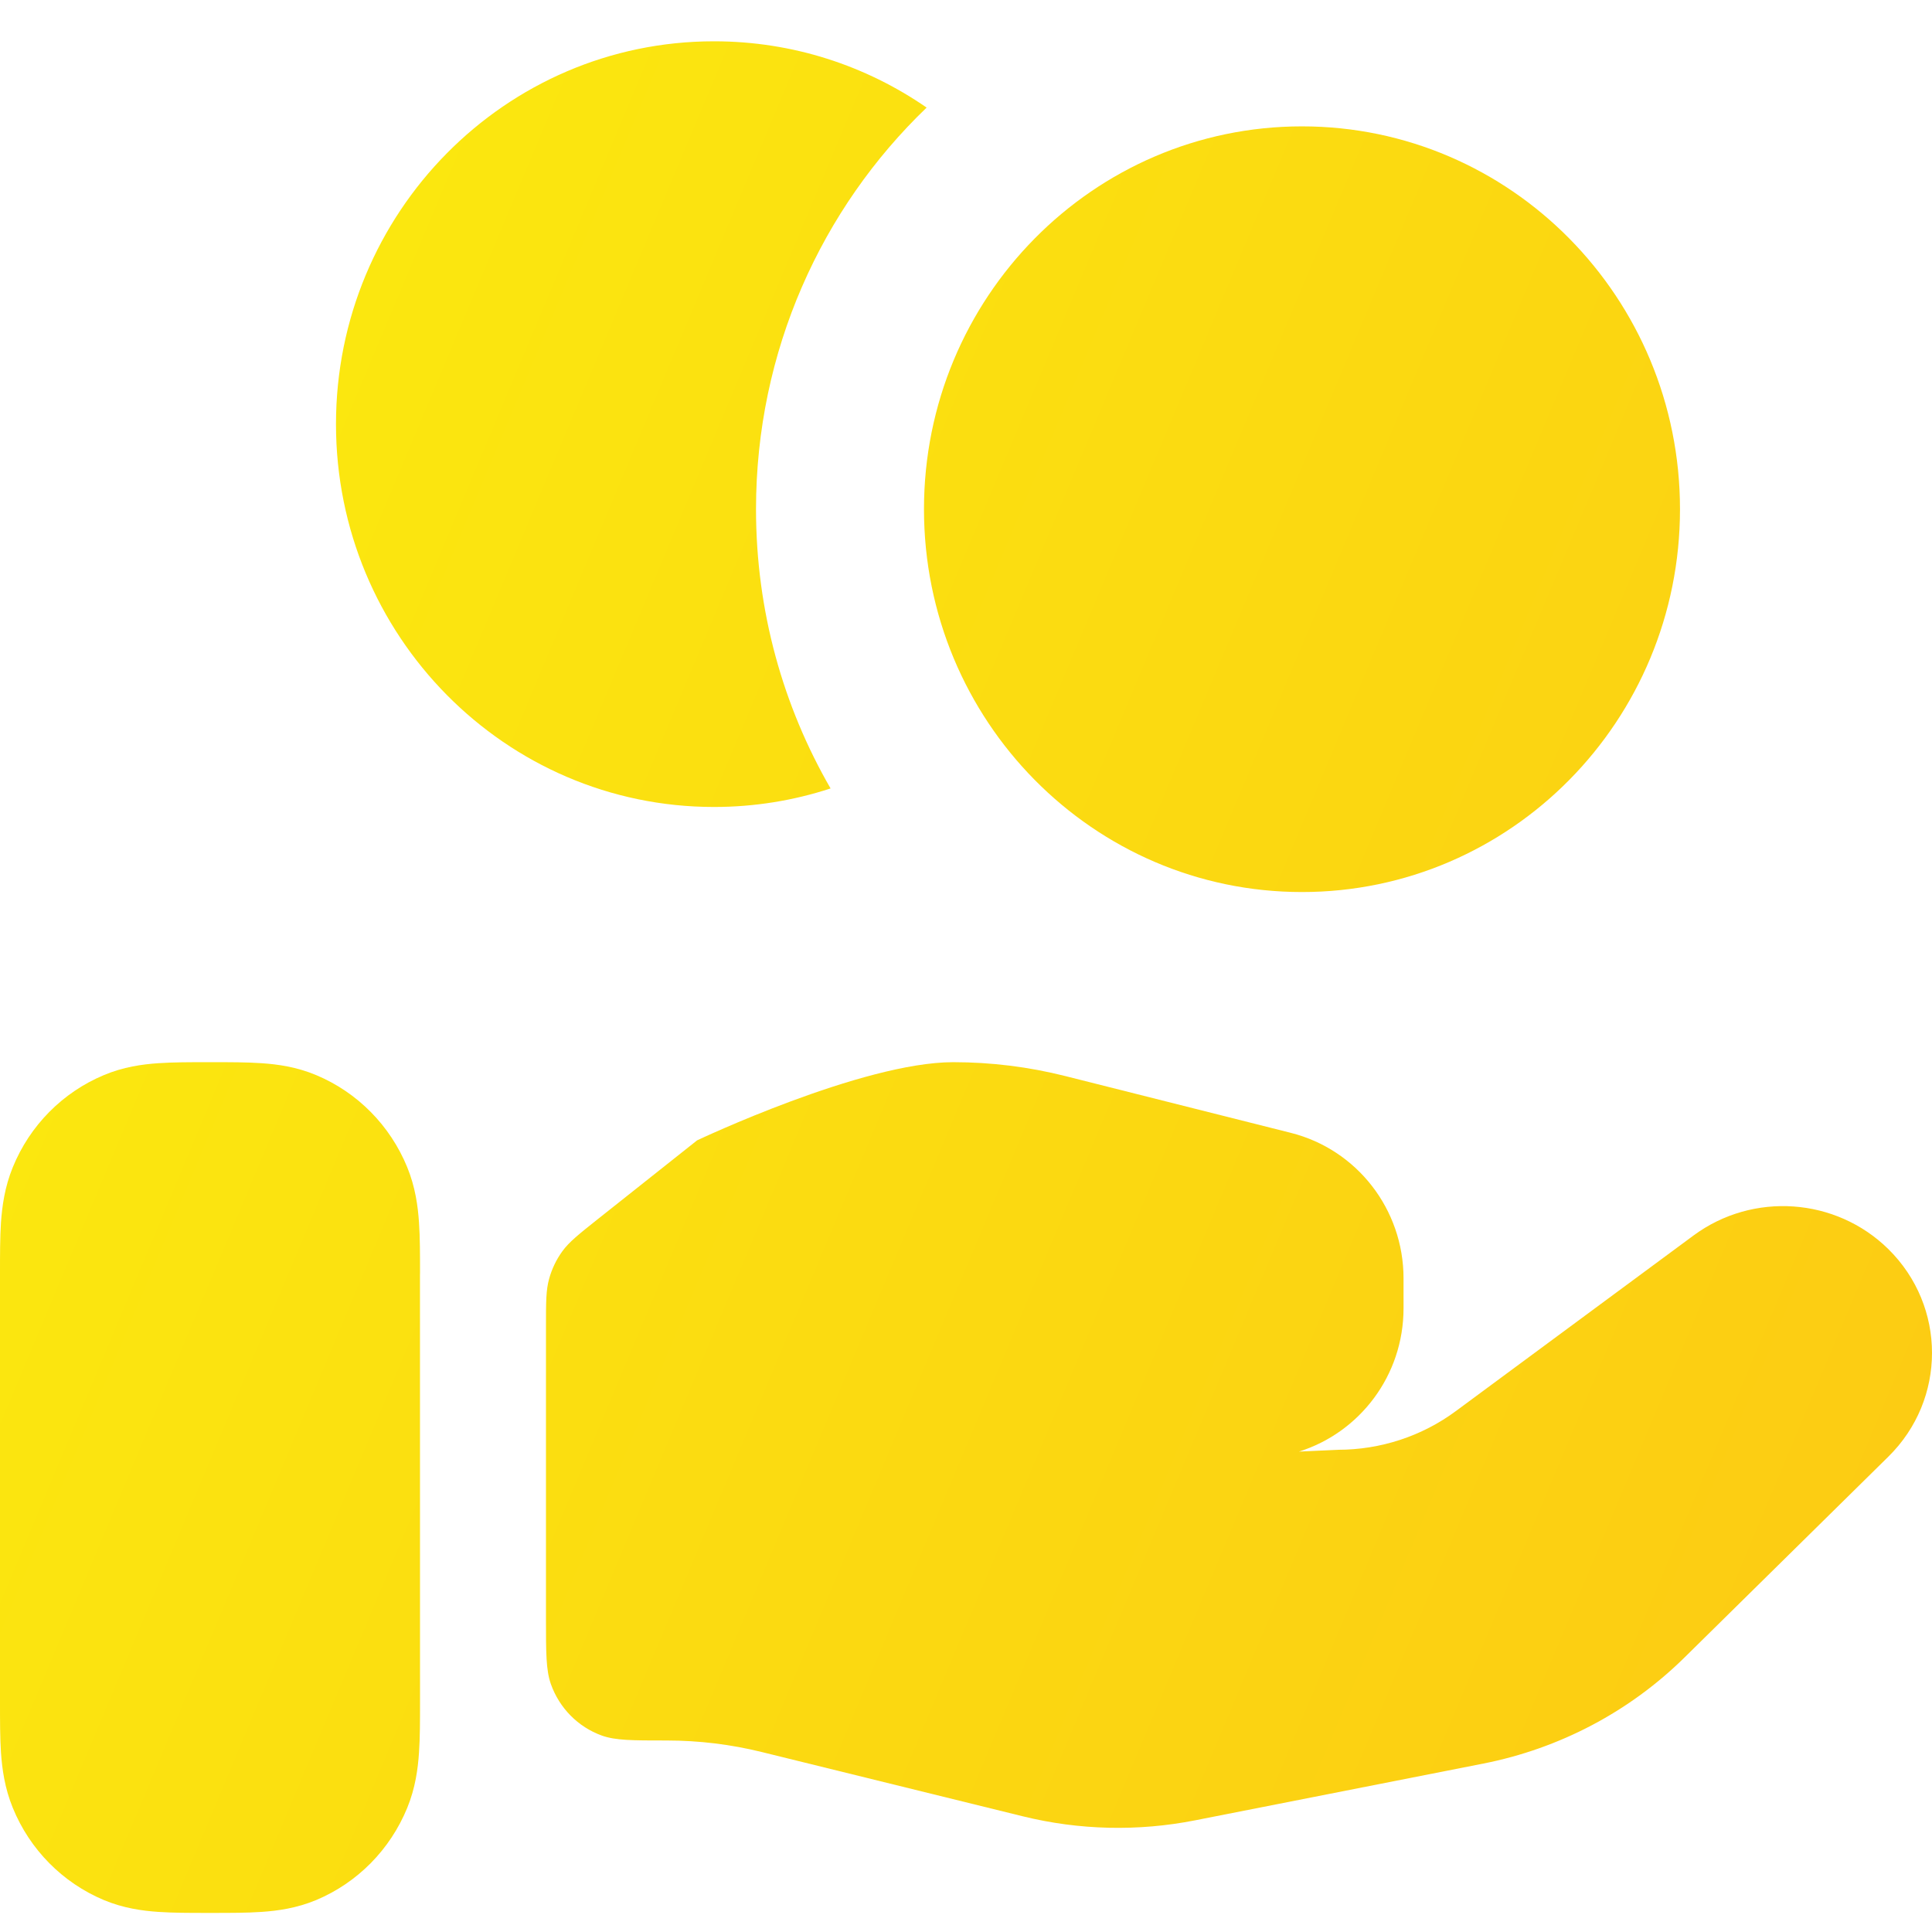 <svg width="32" height="32" viewBox="0 0 32 32" fill="none" xmlns="http://www.w3.org/2000/svg">
<path d="M21.565 2.093C18.107 2.093 15.304 4.932 15.304 8.434C15.304 11.936 18.107 14.775 21.565 14.775C25.023 14.775 27.826 11.936 27.826 8.434C27.826 4.932 25.023 2.093 21.565 2.093Z" fill="url(#paint0_linear_1379_4960)"/>
<path d="M15.348 1.782C13.608 3.452 12.522 5.814 12.522 8.434C12.522 10.121 12.972 11.701 13.757 13.059C13.149 13.258 12.5 13.366 11.826 13.366C8.368 13.366 5.565 10.527 5.565 7.025C5.565 3.523 8.368 0.684 11.826 0.684C13.132 0.684 14.345 1.089 15.348 1.782Z" fill="url(#paint1_linear_1379_4960)"/>
<path d="M23.247 21.67C23.247 22.785 22.519 23.728 21.515 24.043L22.16 24.013C22.866 24.013 23.552 23.788 24.115 23.371L28.051 20.463C29.034 19.737 30.408 19.834 31.277 20.689C32.241 21.639 32.241 23.178 31.277 24.127L27.9 27.454C26.991 28.35 25.831 28.961 24.57 29.21L19.797 30.15C18.85 30.337 17.874 30.314 16.938 30.083L12.621 29.02C12.104 28.892 11.575 28.828 11.042 28.828C10.477 28.828 10.194 28.828 9.967 28.746C9.574 28.604 9.265 28.291 9.124 27.893C9.043 27.663 9.043 27.376 9.043 26.804V21.972C9.043 21.569 9.043 21.367 9.095 21.182C9.14 21.018 9.214 20.863 9.314 20.725C9.427 20.57 9.583 20.446 9.896 20.197L11.546 18.888C11.546 18.888 14.279 17.593 15.789 17.593C16.415 17.593 17.037 17.67 17.645 17.823L21.378 18.763C22.477 19.039 23.247 20.033 23.247 21.173V21.67Z" fill="url(#paint2_linear_1379_4960)"/>
<path fill-rule="evenodd" clip-rule="evenodd" d="M3.441 17.593C3.454 17.593 3.466 17.593 3.478 17.593C3.491 17.593 3.503 17.593 3.515 17.593C3.807 17.593 4.092 17.593 4.334 17.61C4.599 17.628 4.913 17.671 5.239 17.808C5.921 18.094 6.462 18.642 6.745 19.333C6.88 19.663 6.922 19.981 6.94 20.249C6.957 20.494 6.957 20.783 6.957 21.079C6.956 21.091 6.956 21.103 6.956 21.116L6.957 28.199C6.957 28.495 6.957 28.783 6.94 29.028C6.922 29.297 6.88 29.615 6.745 29.944C6.462 30.635 5.921 31.183 5.239 31.47C4.913 31.606 4.599 31.649 4.334 31.667C4.092 31.684 3.807 31.684 3.515 31.684H3.441C3.149 31.684 2.864 31.684 2.622 31.667C2.357 31.649 2.043 31.606 1.718 31.47C1.036 31.183 0.494 30.635 0.212 29.944C0.077 29.615 0.035 29.297 0.016 29.028C-5.51045e-05 28.783 -2.67433e-05 28.495 2.44727e-06 28.199L4.85217e-06 21.116C4.85217e-06 21.103 3.60826e-06 21.091 2.44727e-06 21.079C-2.67433e-05 20.783 -5.51026e-05 20.494 0.016 20.249C0.035 19.981 0.077 19.663 0.212 19.333C0.494 18.642 1.036 18.094 1.718 17.808C2.043 17.671 2.357 17.628 2.622 17.61C2.864 17.593 3.149 17.593 3.441 17.593Z" fill="url(#paint3_linear_1379_4960)"/>
<defs>
<linearGradient id="paint0_linear_1379_4960" x1="-2.99946e-07" y1="16.184" x2="46.5" y2="35.684" gradientUnits="userSpaceOnUse">
<stop stop-color="#FBE80F"/>
<stop offset="1" stop-color="#FCBC15"/>
</linearGradient>
<linearGradient id="paint1_linear_1379_4960" x1="-2.99946e-07" y1="16.184" x2="46.5" y2="35.684" gradientUnits="userSpaceOnUse">
<stop stop-color="#FBE80F"/>
<stop offset="1" stop-color="#FCBC15"/>
</linearGradient>
<linearGradient id="paint2_linear_1379_4960" x1="-2.99946e-07" y1="16.184" x2="46.5" y2="35.684" gradientUnits="userSpaceOnUse">
<stop stop-color="#FBE80F"/>
<stop offset="1" stop-color="#FCBC15"/>
</linearGradient>
<linearGradient id="paint3_linear_1379_4960" x1="-2.99946e-07" y1="16.184" x2="46.5" y2="35.684" gradientUnits="userSpaceOnUse">
<stop stop-color="#FBE80F"/>
<stop offset="1" stop-color="#FCBC15"/>
</linearGradient>
</defs>
</svg>
